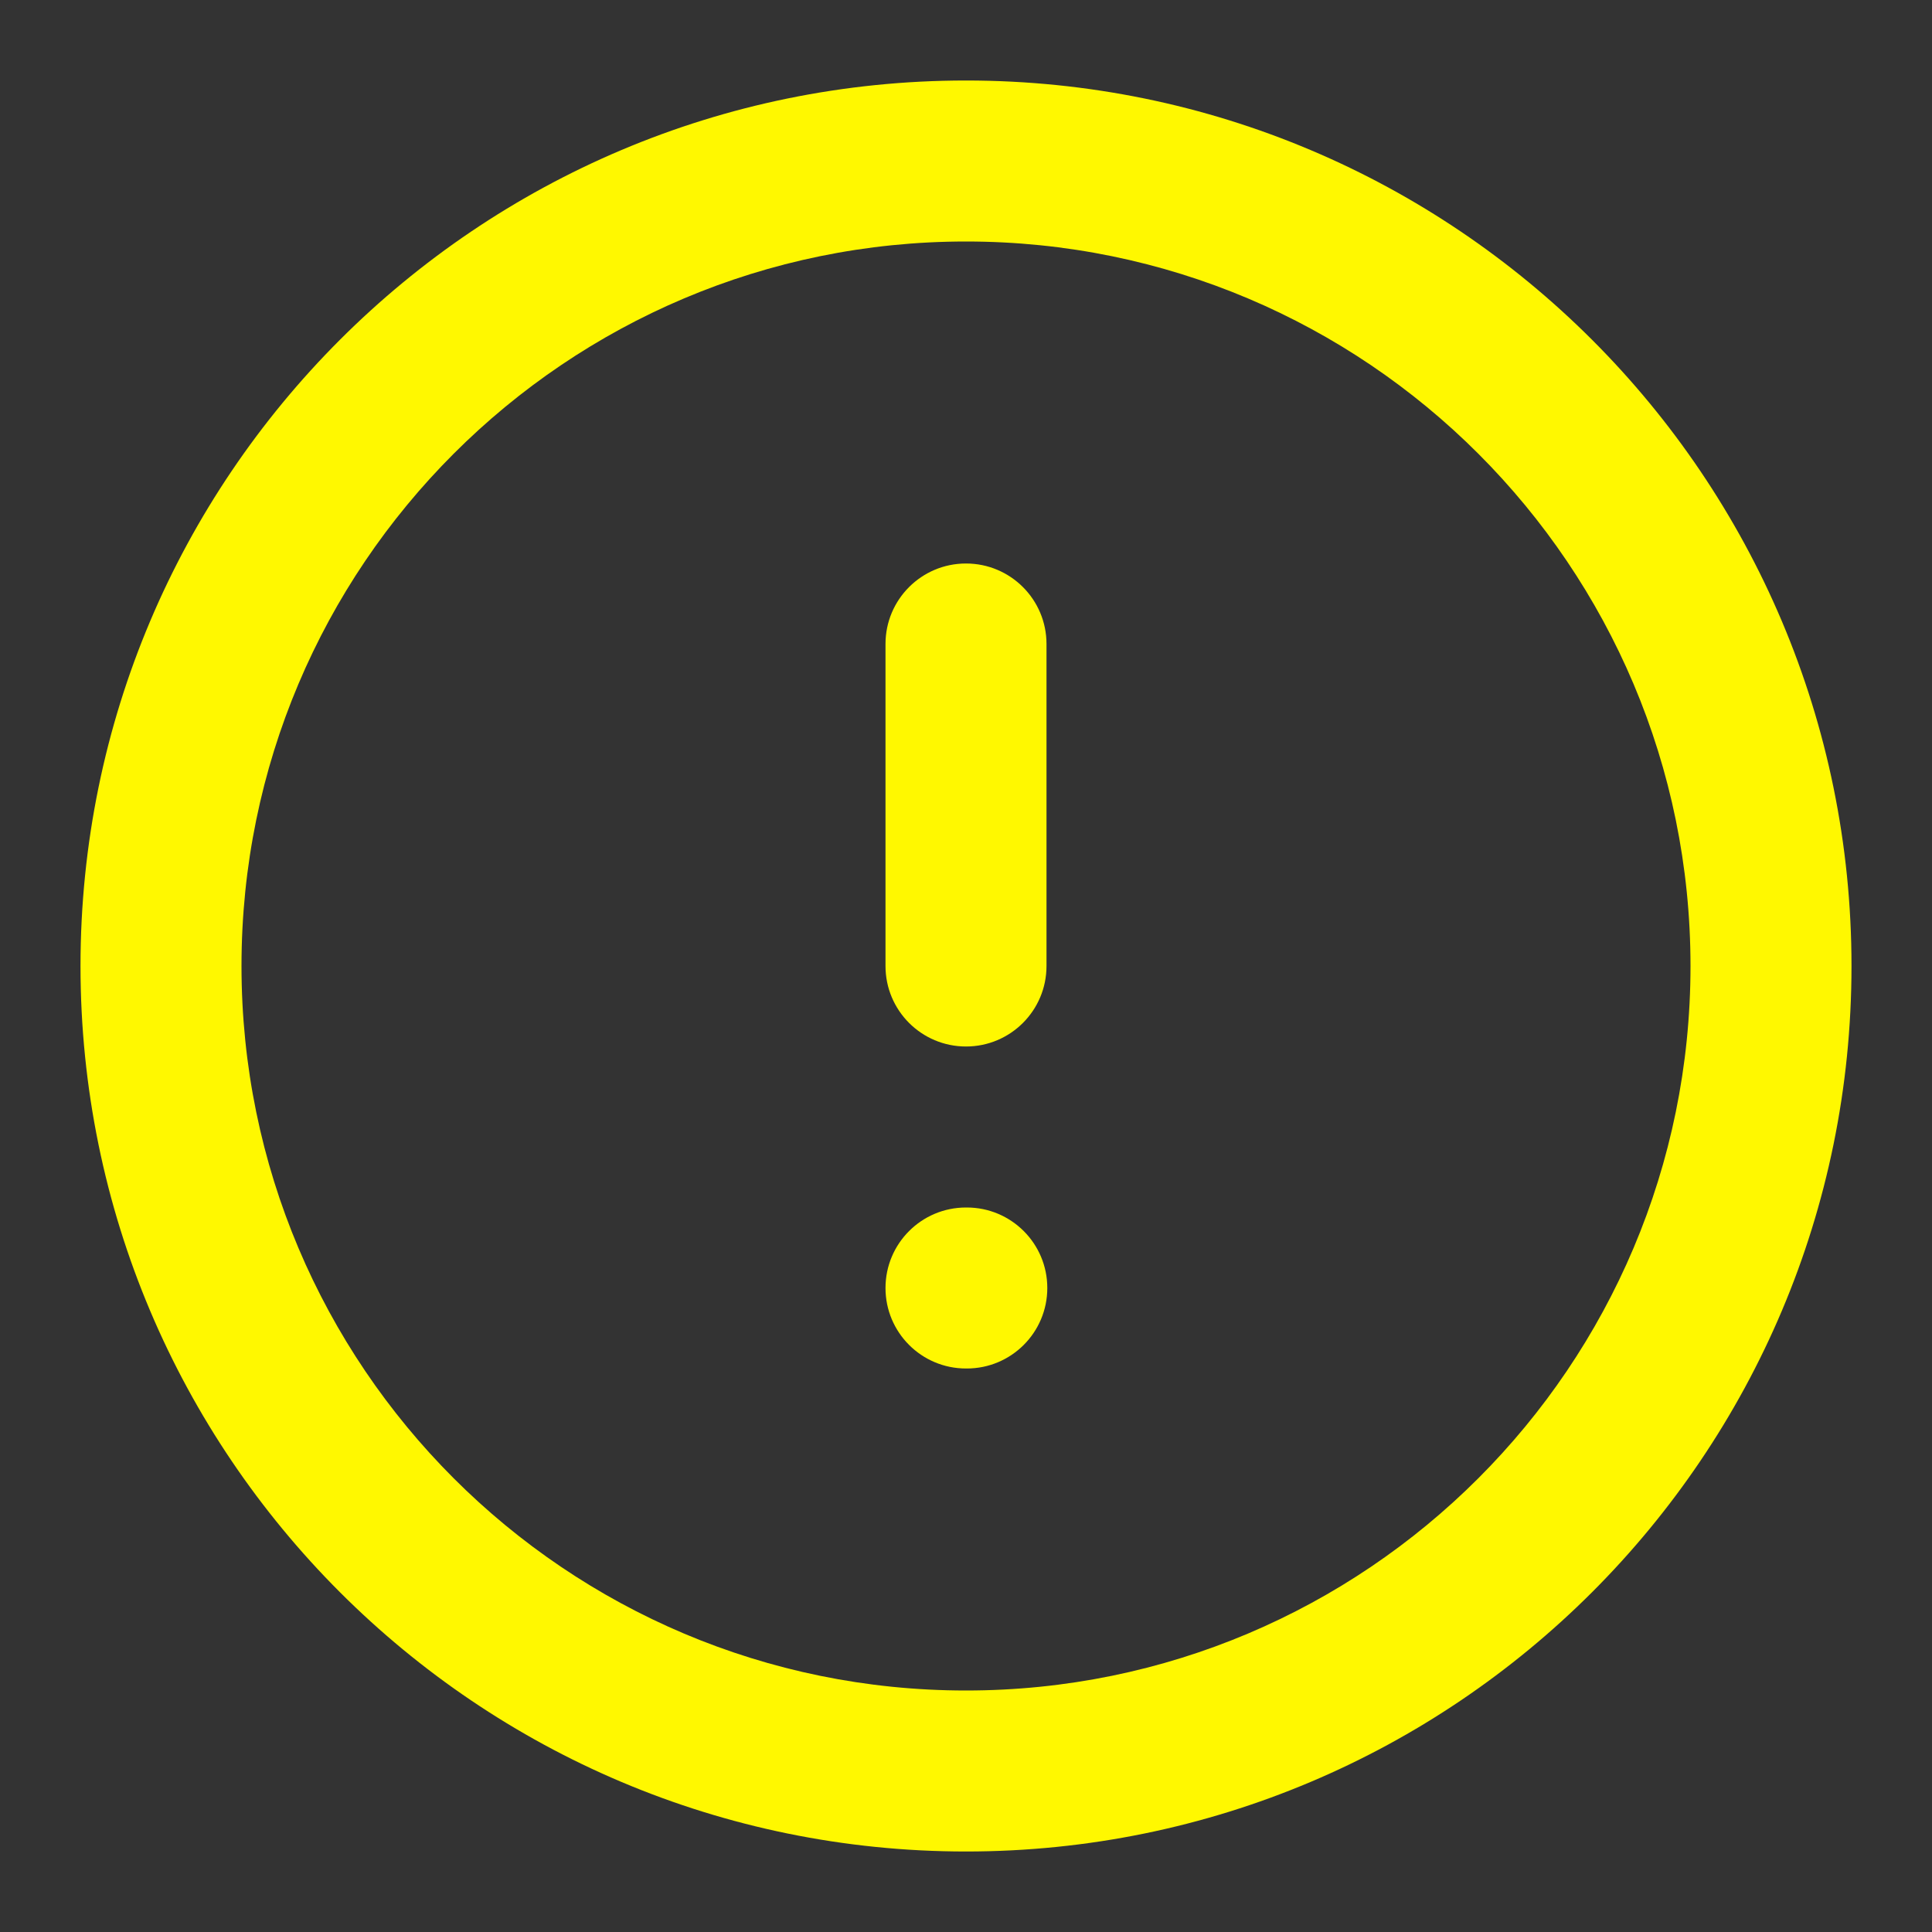 <svg width="48" height="48" viewBox="0 0 48 48" fill="none" xmlns="http://www.w3.org/2000/svg">
<rect x="0" y="0" width="48" height="48" fill="#333333" stroke="none"/>
<path fill-rule="evenodd" clip-rule="evenodd" d="M24 6C14.059 6 6 14.059 6 24C6 33.941 14.059 42 24 42C33.941 42 42 33.941 42 24C42 14.059 33.941 6 24 6ZM2 24C2 11.85 11.85 2 24 2C36.15 2 46 11.85 46 24C46 36.15 36.15 46 24 46C11.85 46 2 36.15 2 24Z" fill="#FFF800"/>
<path fill-rule="evenodd" clip-rule="evenodd" d="M24 14C25.105 14 26 14.895 26 16V24C26 25.105 25.105 26 24 26C22.895 26 22 25.105 22 24V16C22 14.895 22.895 14 24 14Z" fill="#FFF800"/>
<path fill-rule="evenodd" clip-rule="evenodd" d="M22 32C22 30.895 22.895 30 24 30H24.02C25.125 30 26.02 30.895 26.02 32C26.02 33.105 25.125 34 24.02 34H24C22.895 34 22 33.105 22 32Z" fill="#FFF800"/>
</svg>
